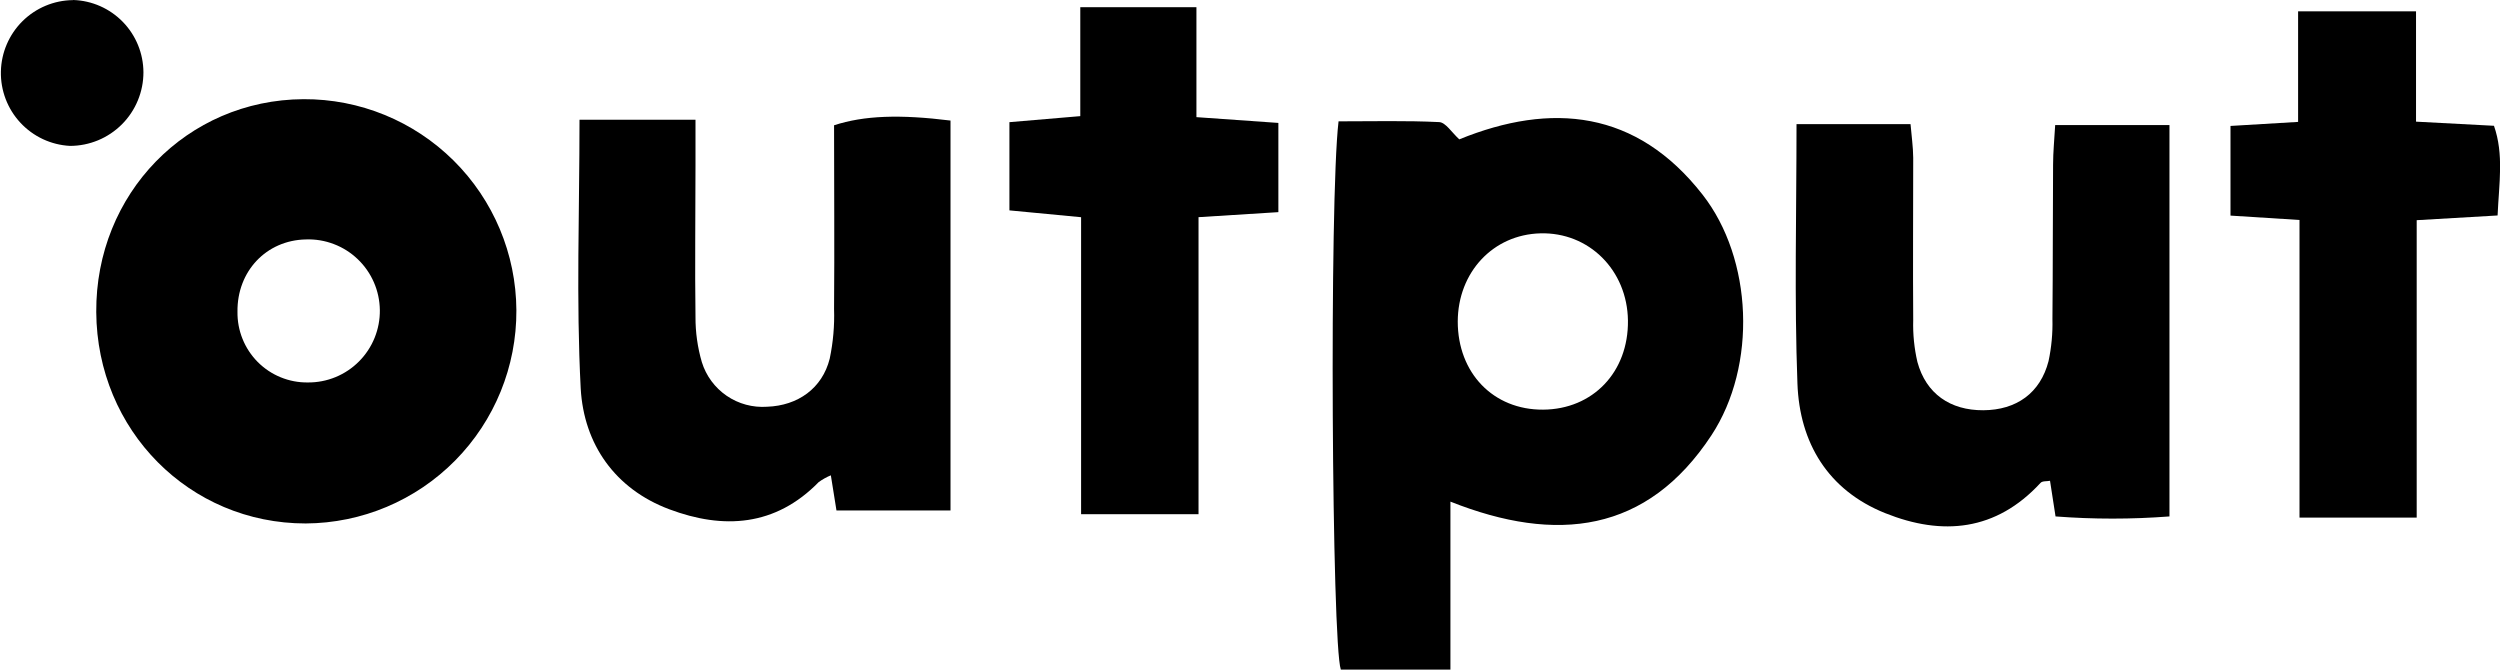 <svg width="112" height="30" viewBox="0 0 112 30" fill="none" xmlns="http://www.w3.org/2000/svg">
<g clip-path="url(#clip0_129_454)">
<path d="M59.967 5.436C61.514 5.436 62.998 5.398 64.475 5.47C64.763 5.484 65.028 5.921 65.375 6.243C69.507 4.562 73.318 4.932 76.275 8.72C78.523 11.596 78.726 16.377 76.671 19.503C73.79 23.879 69.737 24.361 64.979 22.473V29.997H60.069C59.664 28.835 59.547 8.986 59.967 5.436ZM72.932 14.357C72.902 12.105 71.185 10.393 69.006 10.454C66.892 10.51 65.316 12.193 65.307 14.402C65.307 16.712 66.899 18.366 69.13 18.352C71.36 18.338 72.961 16.668 72.932 14.357Z" fill="black"/>
<path d="M13.596 4.443C16.113 4.43 18.531 5.419 20.32 7.192C22.108 8.965 23.121 11.377 23.134 13.898C23.147 16.418 22.16 18.841 20.39 20.632C18.62 22.424 16.212 23.438 13.695 23.451C8.488 23.451 4.346 19.278 4.312 13.981C4.279 8.684 8.373 4.471 13.596 4.443ZM13.695 10.727C11.928 10.765 10.617 12.155 10.639 13.965C10.633 14.382 10.709 14.796 10.865 15.182C11.02 15.569 11.252 15.92 11.545 16.216C11.838 16.511 12.188 16.745 12.573 16.902C12.958 17.06 13.371 17.139 13.787 17.134C14.214 17.138 14.636 17.057 15.031 16.895C15.425 16.733 15.784 16.494 16.084 16.191C16.385 15.889 16.623 15.529 16.783 15.133C16.943 14.737 17.023 14.314 17.017 13.887C17.011 13.46 16.921 13.038 16.75 12.647C16.579 12.255 16.332 11.902 16.023 11.608C15.714 11.313 15.35 11.084 14.951 10.933C14.553 10.781 14.128 10.711 13.702 10.727H13.695Z" fill="black"/>
<path d="M42.583 5.401V22.87H37.474C37.386 22.323 37.312 21.845 37.222 21.294C37.031 21.373 36.849 21.475 36.681 21.595C34.733 23.588 32.408 23.726 29.98 22.814C27.552 21.902 26.158 19.9 26.016 17.409C25.809 13.452 25.962 9.472 25.962 5.365H31.158C31.158 6.092 31.158 6.765 31.158 7.439C31.158 9.691 31.127 11.943 31.158 14.195C31.155 14.881 31.25 15.564 31.442 16.222C31.632 16.837 32.025 17.369 32.556 17.732C33.086 18.095 33.724 18.267 34.365 18.222C35.741 18.174 36.838 17.4 37.171 16.069C37.325 15.336 37.391 14.588 37.366 13.839C37.389 11.078 37.366 8.317 37.366 5.612C38.713 5.173 40.316 5.119 42.583 5.401Z" fill="black"/>
<path d="M80.484 5.562H85.592C85.635 6.083 85.709 6.578 85.712 7.074C85.712 9.495 85.694 11.916 85.712 14.337C85.694 14.969 85.757 15.601 85.9 16.217C86.285 17.636 87.369 18.388 88.853 18.379C90.337 18.37 91.407 17.609 91.775 16.177C91.907 15.557 91.965 14.925 91.949 14.292C91.971 11.985 91.962 9.679 91.978 7.373C91.978 6.812 92.036 6.247 92.072 5.603H97.192V23.136C95.493 23.266 93.787 23.266 92.088 23.136C92.003 22.588 91.926 22.093 91.841 21.539C91.692 21.57 91.494 21.539 91.411 21.638C89.421 23.793 87.022 24.018 84.457 22.989C81.891 21.96 80.619 19.836 80.525 17.181C80.383 13.391 80.484 9.582 80.484 5.562Z" fill="black"/>
<path d="M53.694 23.035H48.433V9.731L45.222 9.425V5.473L48.397 5.203V0.322H53.6V5.248L57.271 5.507V9.504L53.694 9.729V23.035Z" fill="black"/>
<path d="M108.268 23.188H103.018V9.855L99.926 9.659V5.642L102.955 5.461V0.507H108.238V5.45L111.73 5.635C112.18 6.925 111.955 8.216 111.892 9.653L108.268 9.864V23.188Z" fill="black"/>
<path d="M3.278 0C4.12 0.026 4.918 0.379 5.505 0.983C6.092 1.587 6.422 2.395 6.426 3.238C6.426 3.671 6.341 4.1 6.175 4.5C6.01 4.9 5.768 5.264 5.462 5.57C5.156 5.876 4.793 6.119 4.394 6.285C3.995 6.45 3.567 6.536 3.134 6.536C2.288 6.492 1.491 6.12 0.914 5.498C0.336 4.877 0.023 4.055 0.04 3.206C0.057 2.357 0.404 1.548 1.006 0.95C1.609 0.353 2.419 0.014 3.267 0.005L3.278 0Z" fill="black"/>
</g>
<defs>
<clipPath id="clip0_129_454">
<rect width="112" height="30" fill="white"/>
</clipPath>
</defs>
</svg>
